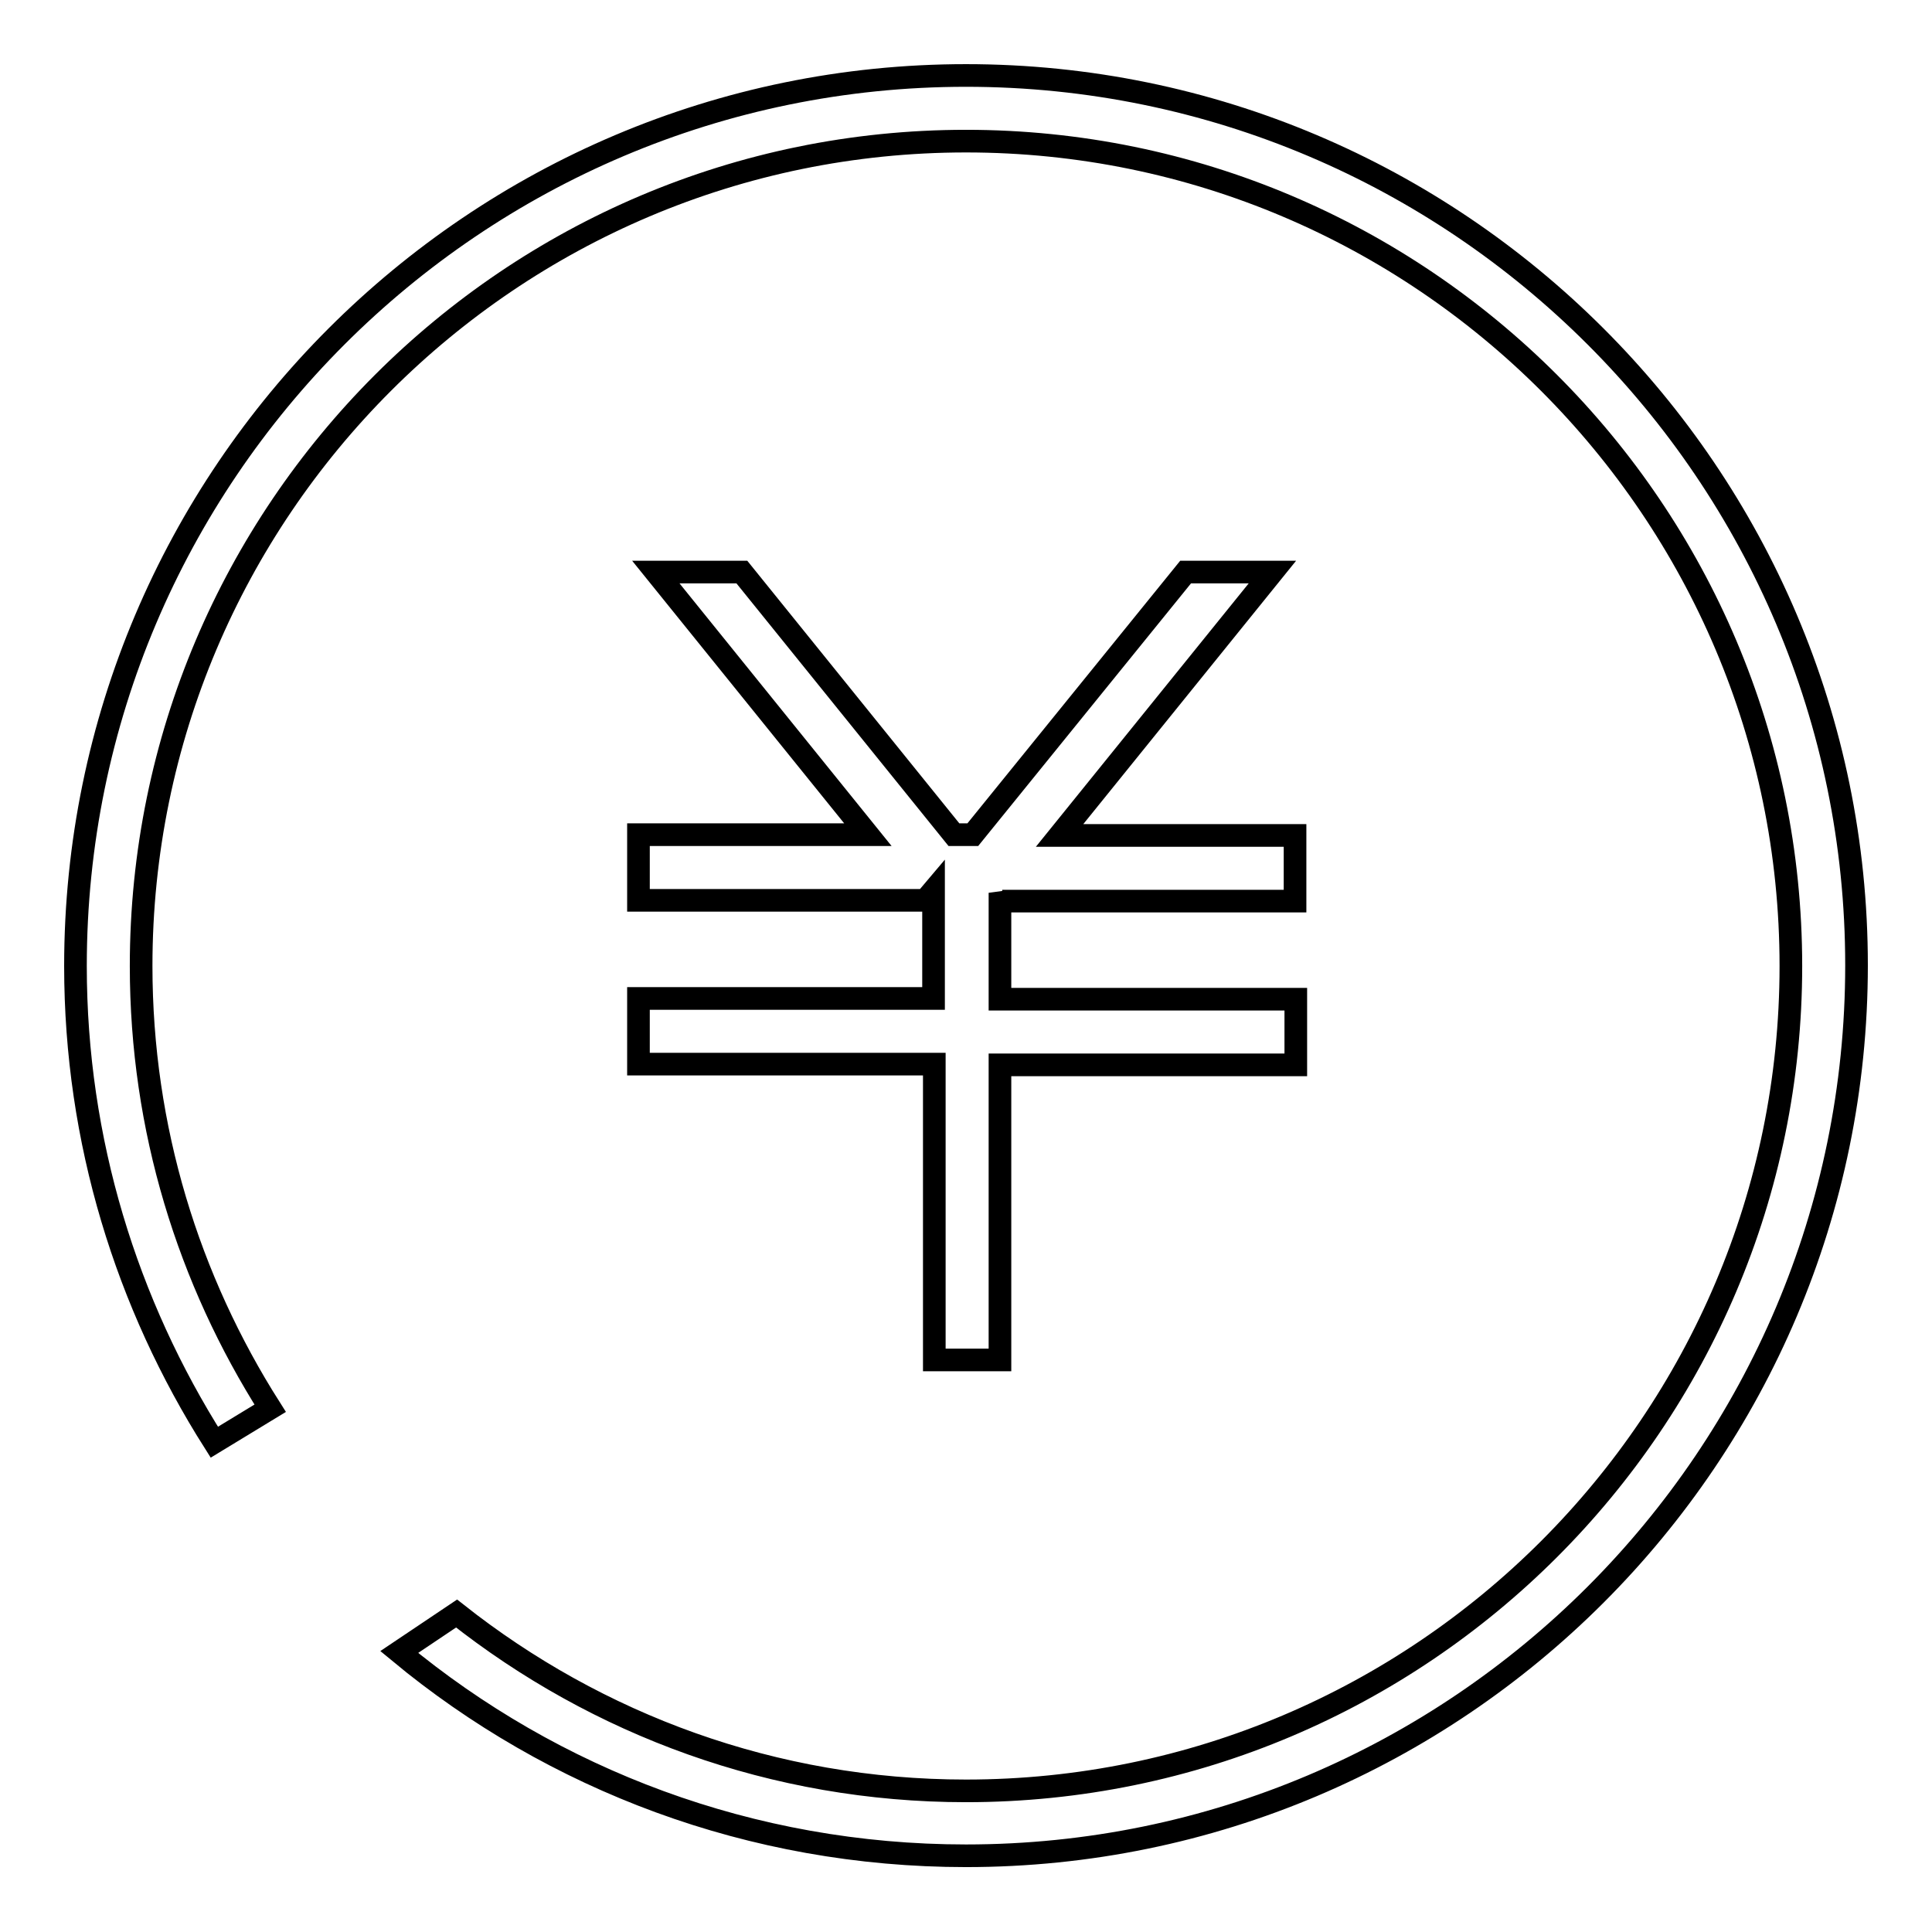 <?xml version="1.0" encoding="utf-8"?>
<!-- Svg Vector Icons : http://www.onlinewebfonts.com/icon -->
<!DOCTYPE svg PUBLIC "-//W3C//DTD SVG 1.1//EN" "http://www.w3.org/Graphics/SVG/1.1/DTD/svg11.dtd">
<svg version="1.1" xmlns="http://www.w3.org/2000/svg" xmlns:xlink="http://www.w3.org/1999/xlink" x="0px" y="0px" viewBox="0 0 256 256" enable-background="new 0 0 256 256" xml:space="preserve">
<g><g><path stroke-width="3" fill-opacity="0" stroke="#000000"  d="M128,10C62.9,10,10,62.9,10,128c0,23.2,6.8,44.8,18.4,63.1l7.4-4.5c-10.8-17-17.1-37-17.1-58.6c0-60.3,49-109.3,109.3-109.3c60.3,0,109.3,49,109.3,109.3c0,60.3-49,109.3-109.3,109.3c-25.5,0-48.9-8.8-67.5-23.5l-7.6,5.1c20.4,16.9,46.6,27,75.1,27c65.1,0,118-52.9,118-118C246,62.9,193.1,10,128,10z"/><path stroke-width="3" fill-opacity="0" stroke="#000000"  d="M168.6,75.8h-11.5l-28.2,34.8h-2.5L98.3,75.8H86.9l28.1,34.8H84.6v8.7h38l1.1-1.3v14.3H84.6v8.7h39.2v39.2h8.7v-39.1h39.2v-8.7h-39.2v-14.1l0.3,1.1h38.8v-8.7h-31.2L168.6,75.8z"/></g></g>
</svg>